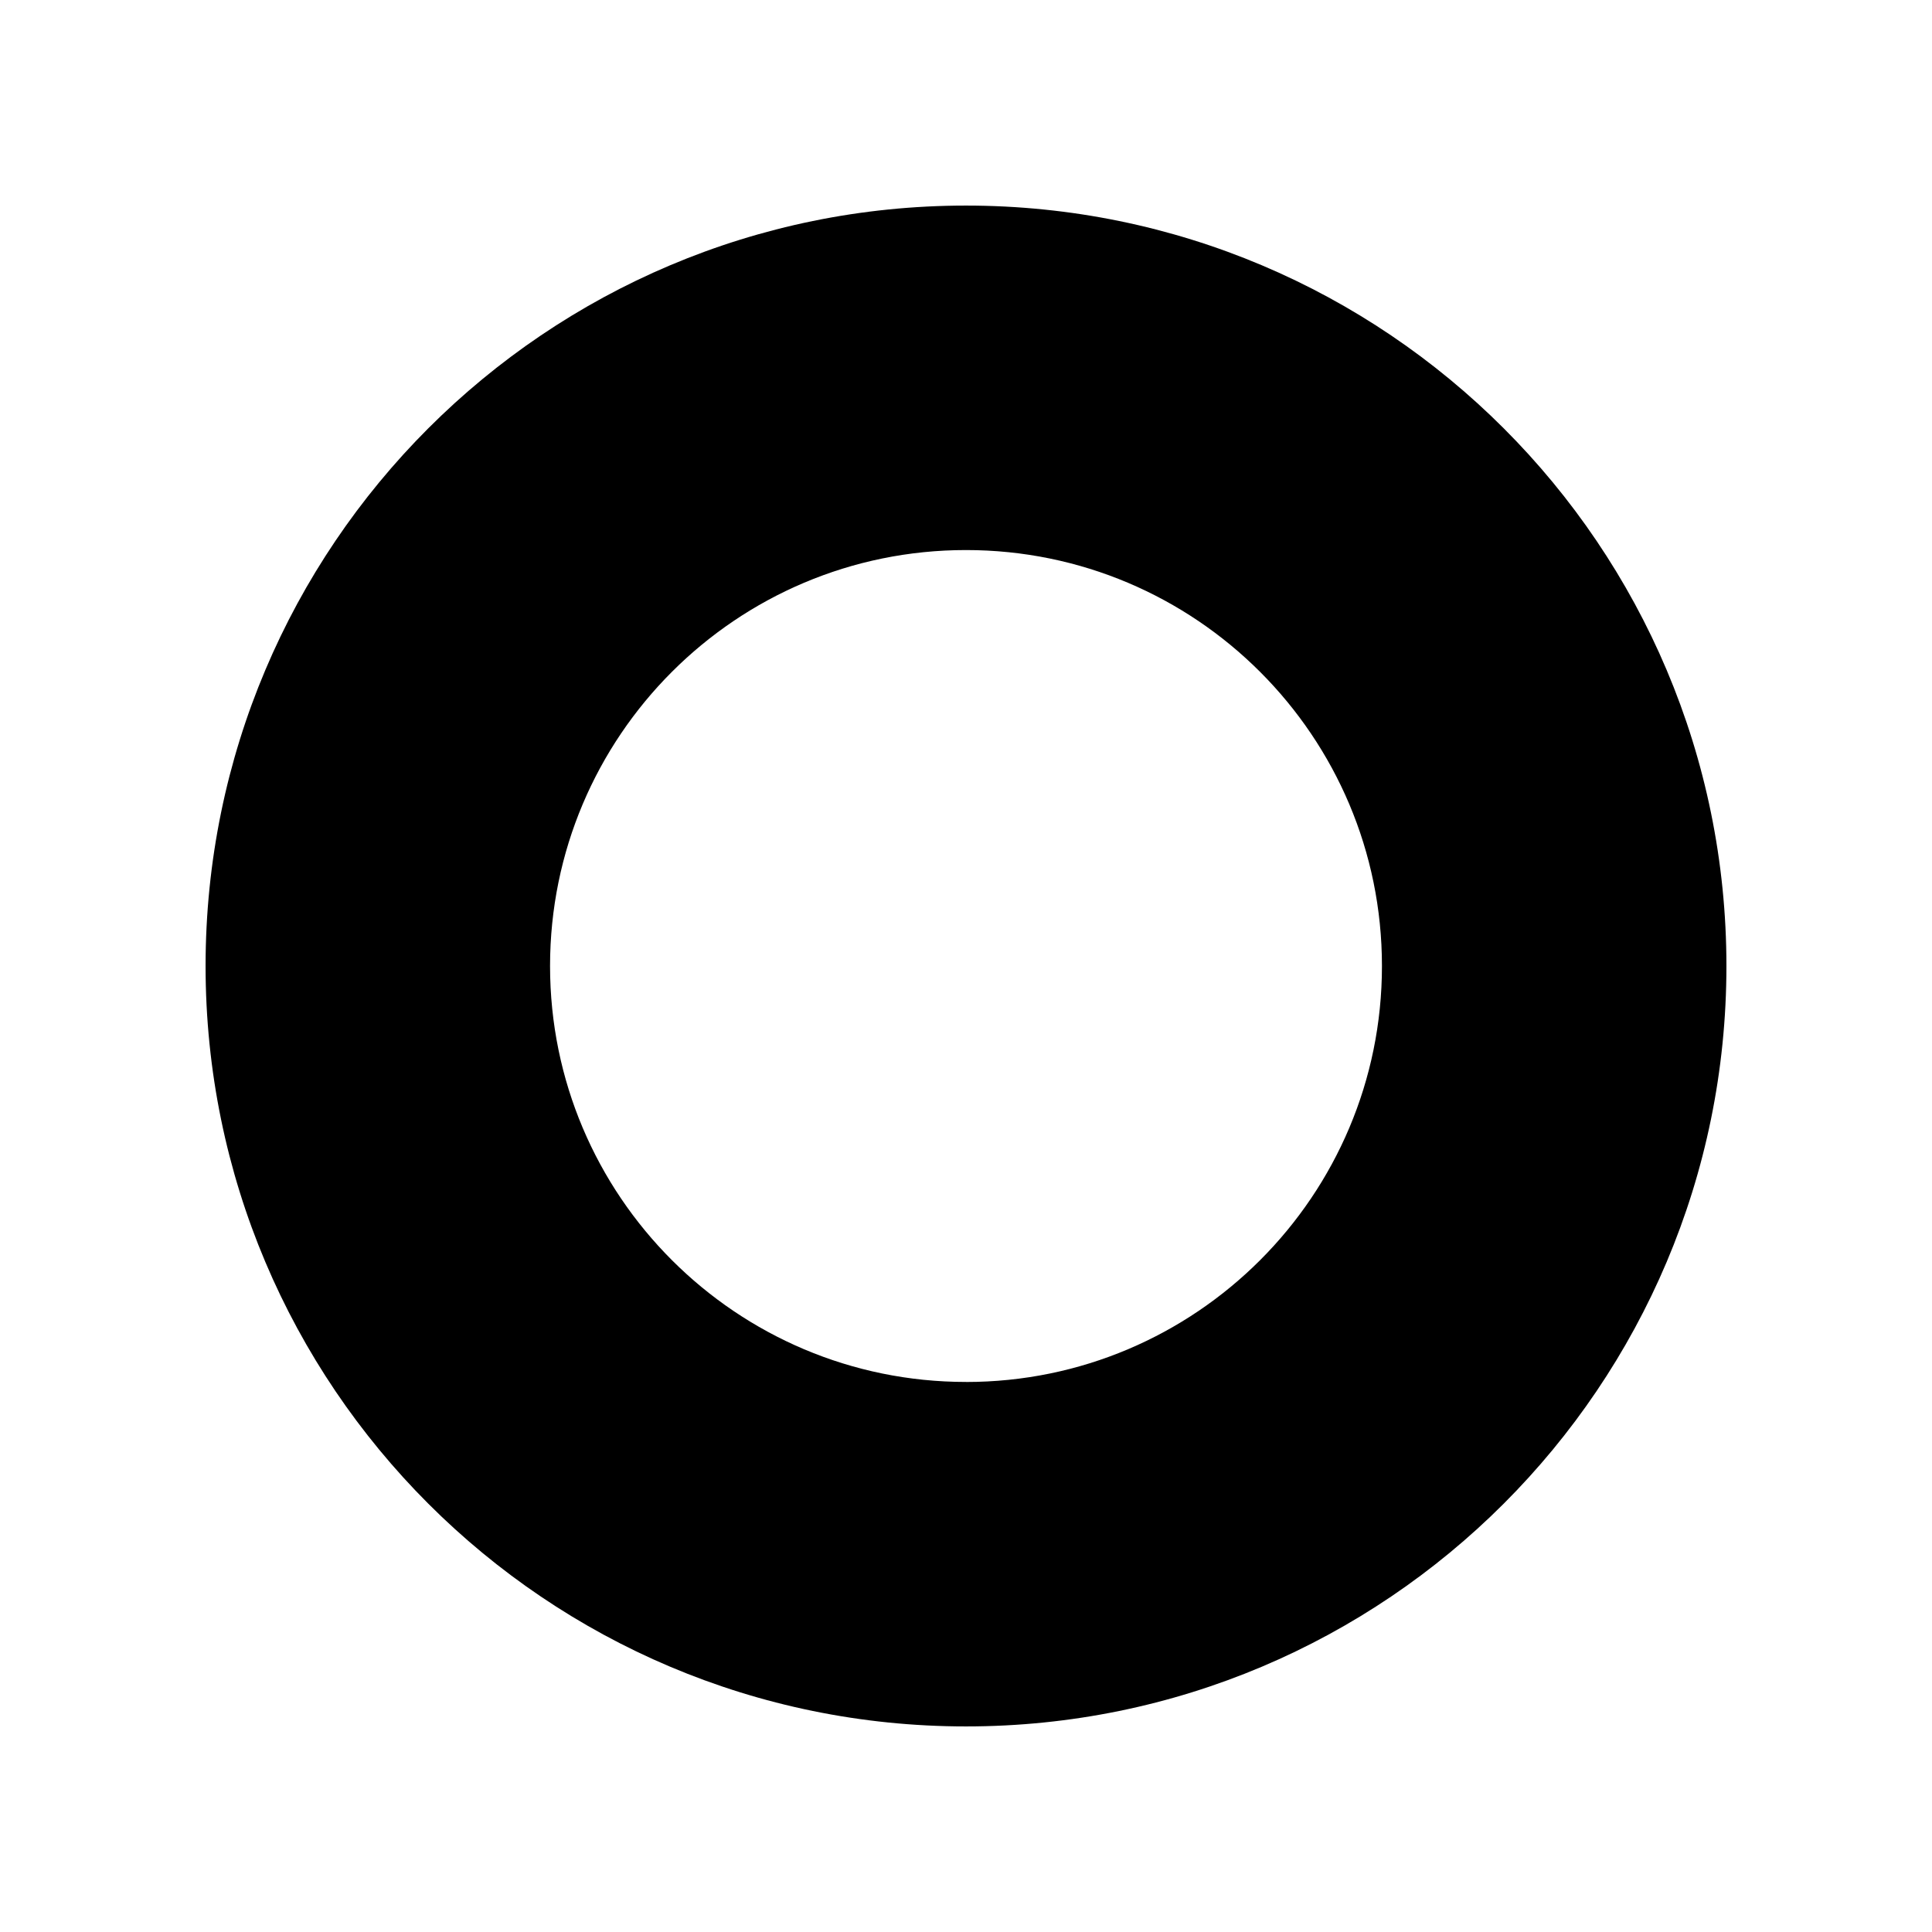 <?xml version="1.0" encoding="UTF-8"?>
<!-- Uploaded to: ICON Repo, www.svgrepo.com, Generator: ICON Repo Mixer Tools -->
<svg fill="#000000" width="800px" height="800px" version="1.1" viewBox="144 144 512 512" xmlns="http://www.w3.org/2000/svg">
 <path d="m400 198.48c-111.3 0-201.52 90.227-201.52 201.52s90.227 201.52 201.52 201.52 201.52-90.227 201.52-201.52c0-111.3-90.227-201.52-201.52-201.52zm0 311.75c-60.879 0-110.23-49.352-110.23-110.23 0-60.879 49.352-110.23 110.23-110.23 60.879 0.004 110.23 49.355 110.23 110.24 0 60.879-49.352 110.23-110.23 110.23z"/>
</svg>